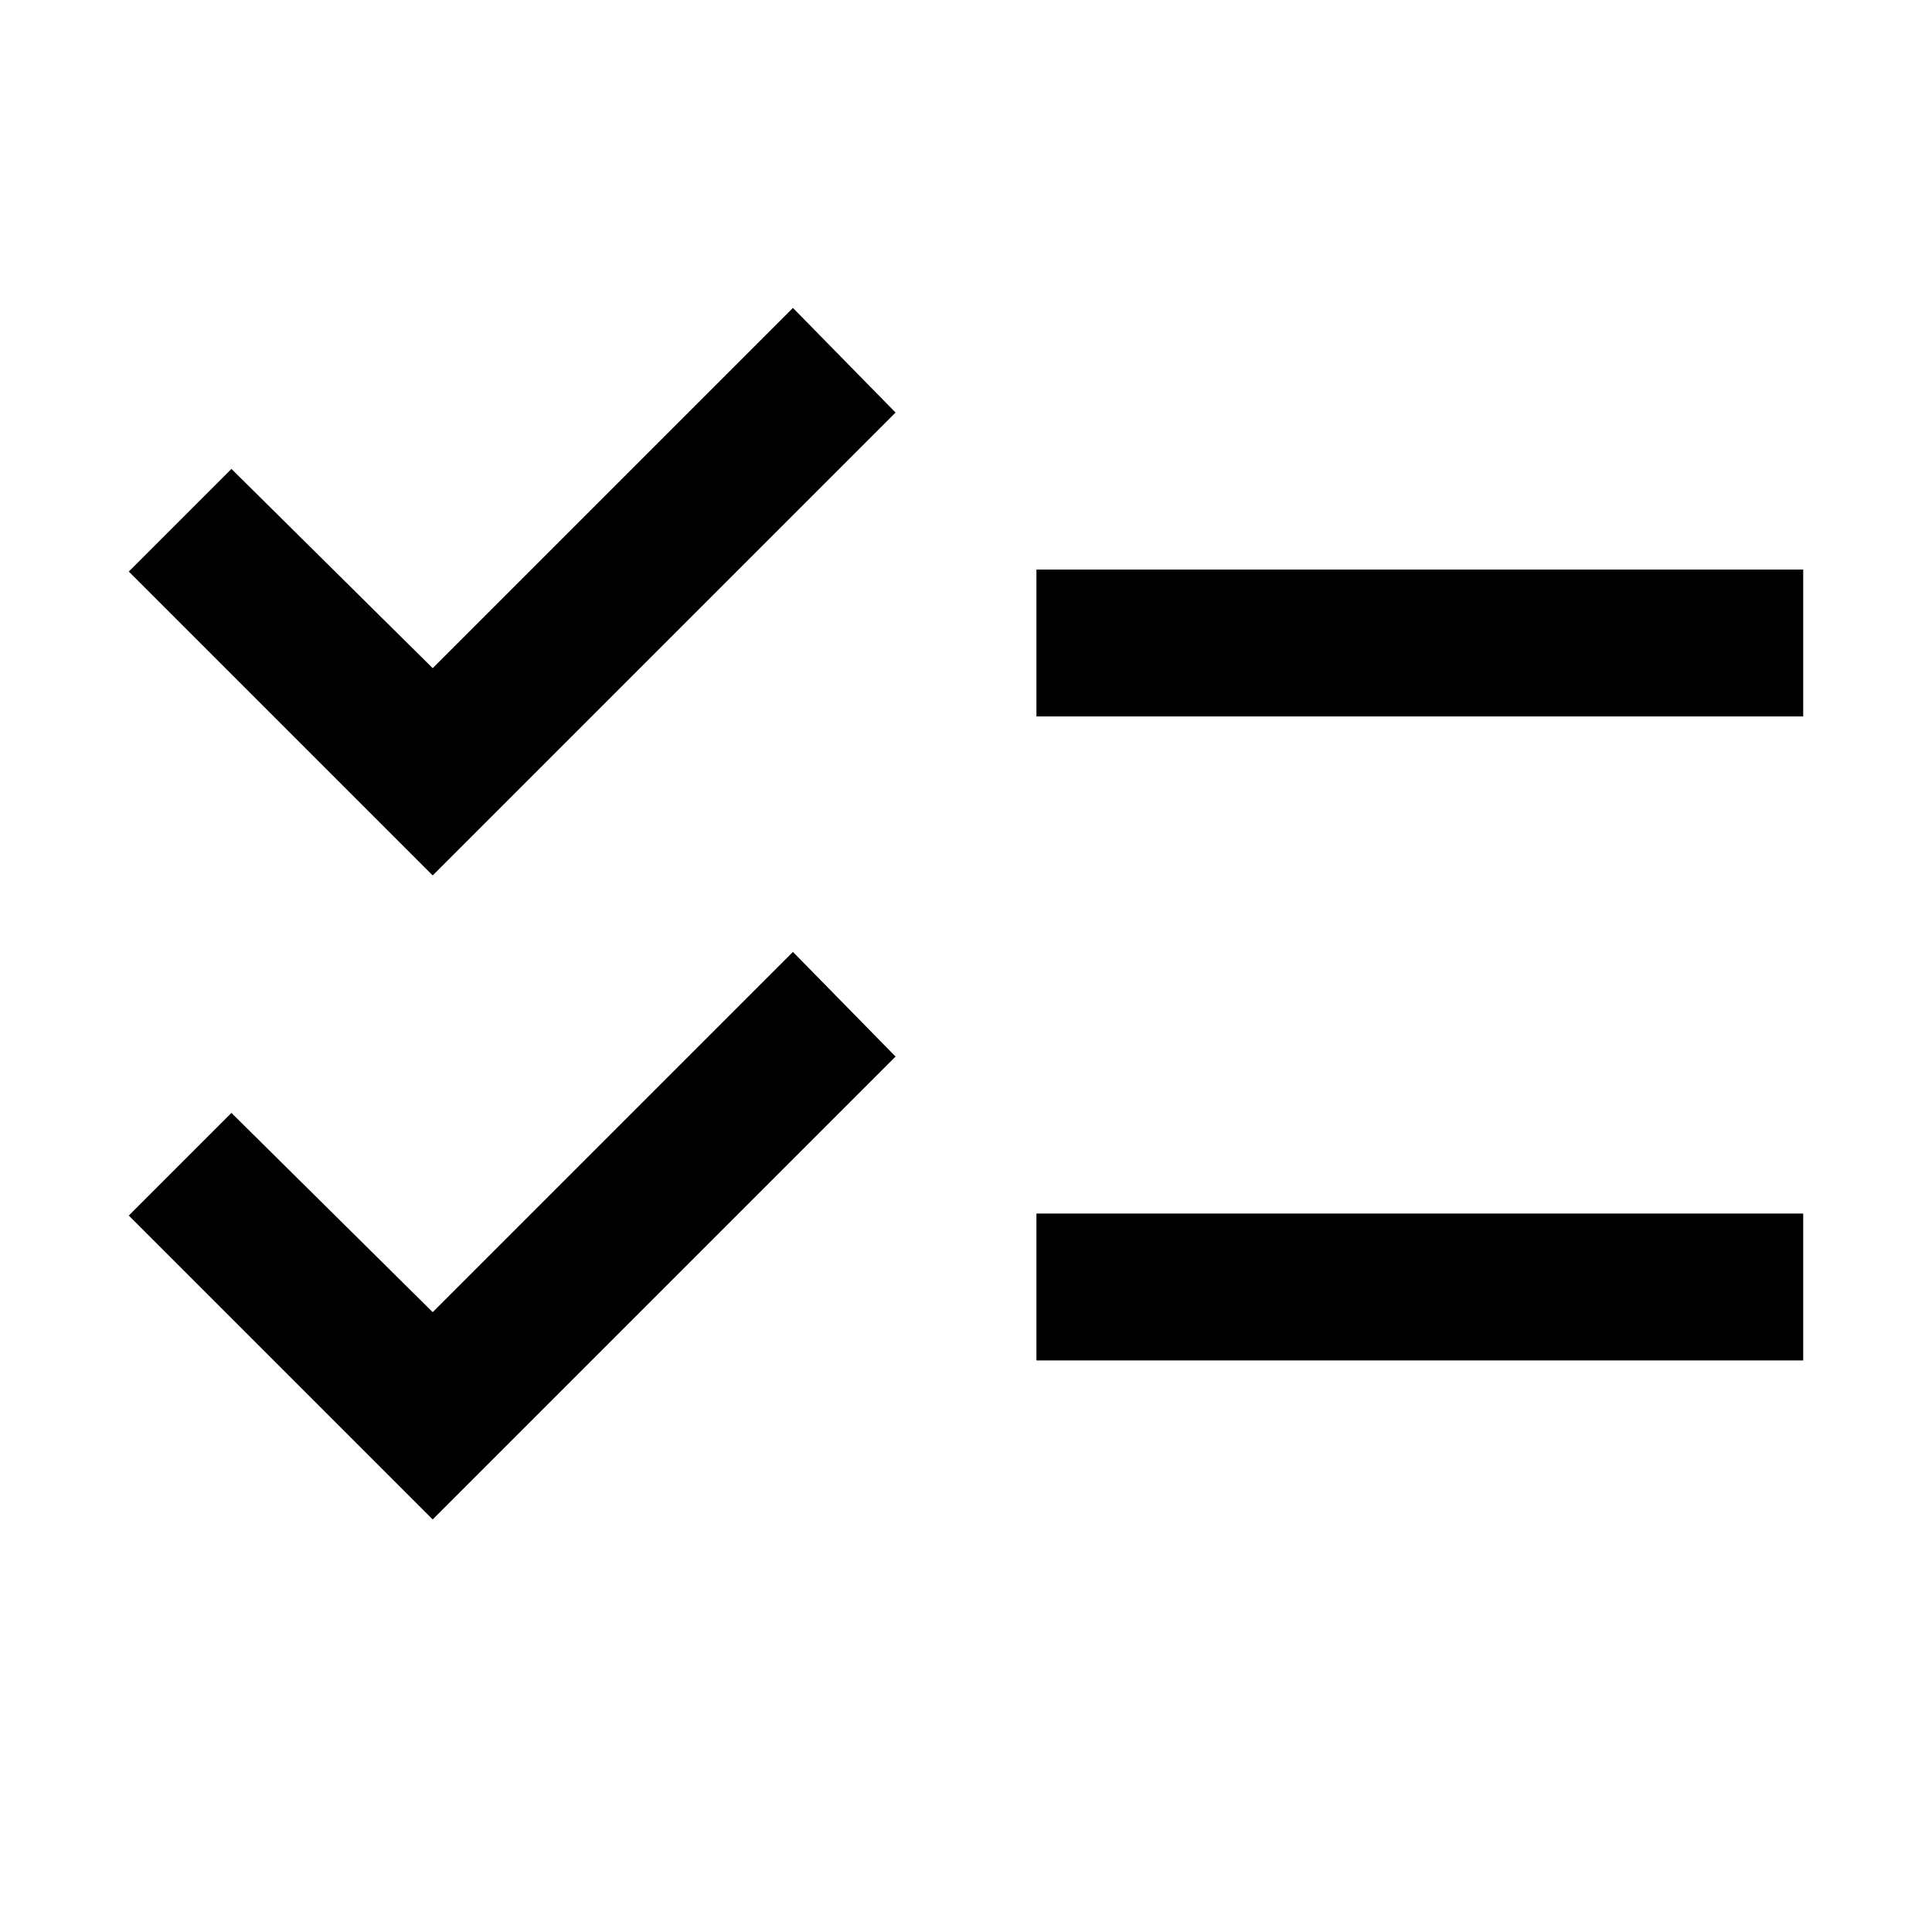 <svg xmlns="http://www.w3.org/2000/svg" height="48px" viewBox="0 -960 960 960" width="48px" fill="#000000"><path d="M215-205 64-356l51-51 100 99 179-179 51 52-230 230Zm0-320L64-676l51-51 100 99 179-179 51 52-230 230Zm300 241v-73h381v73H515Zm0-320v-73h381v73H515Z"/></svg>
